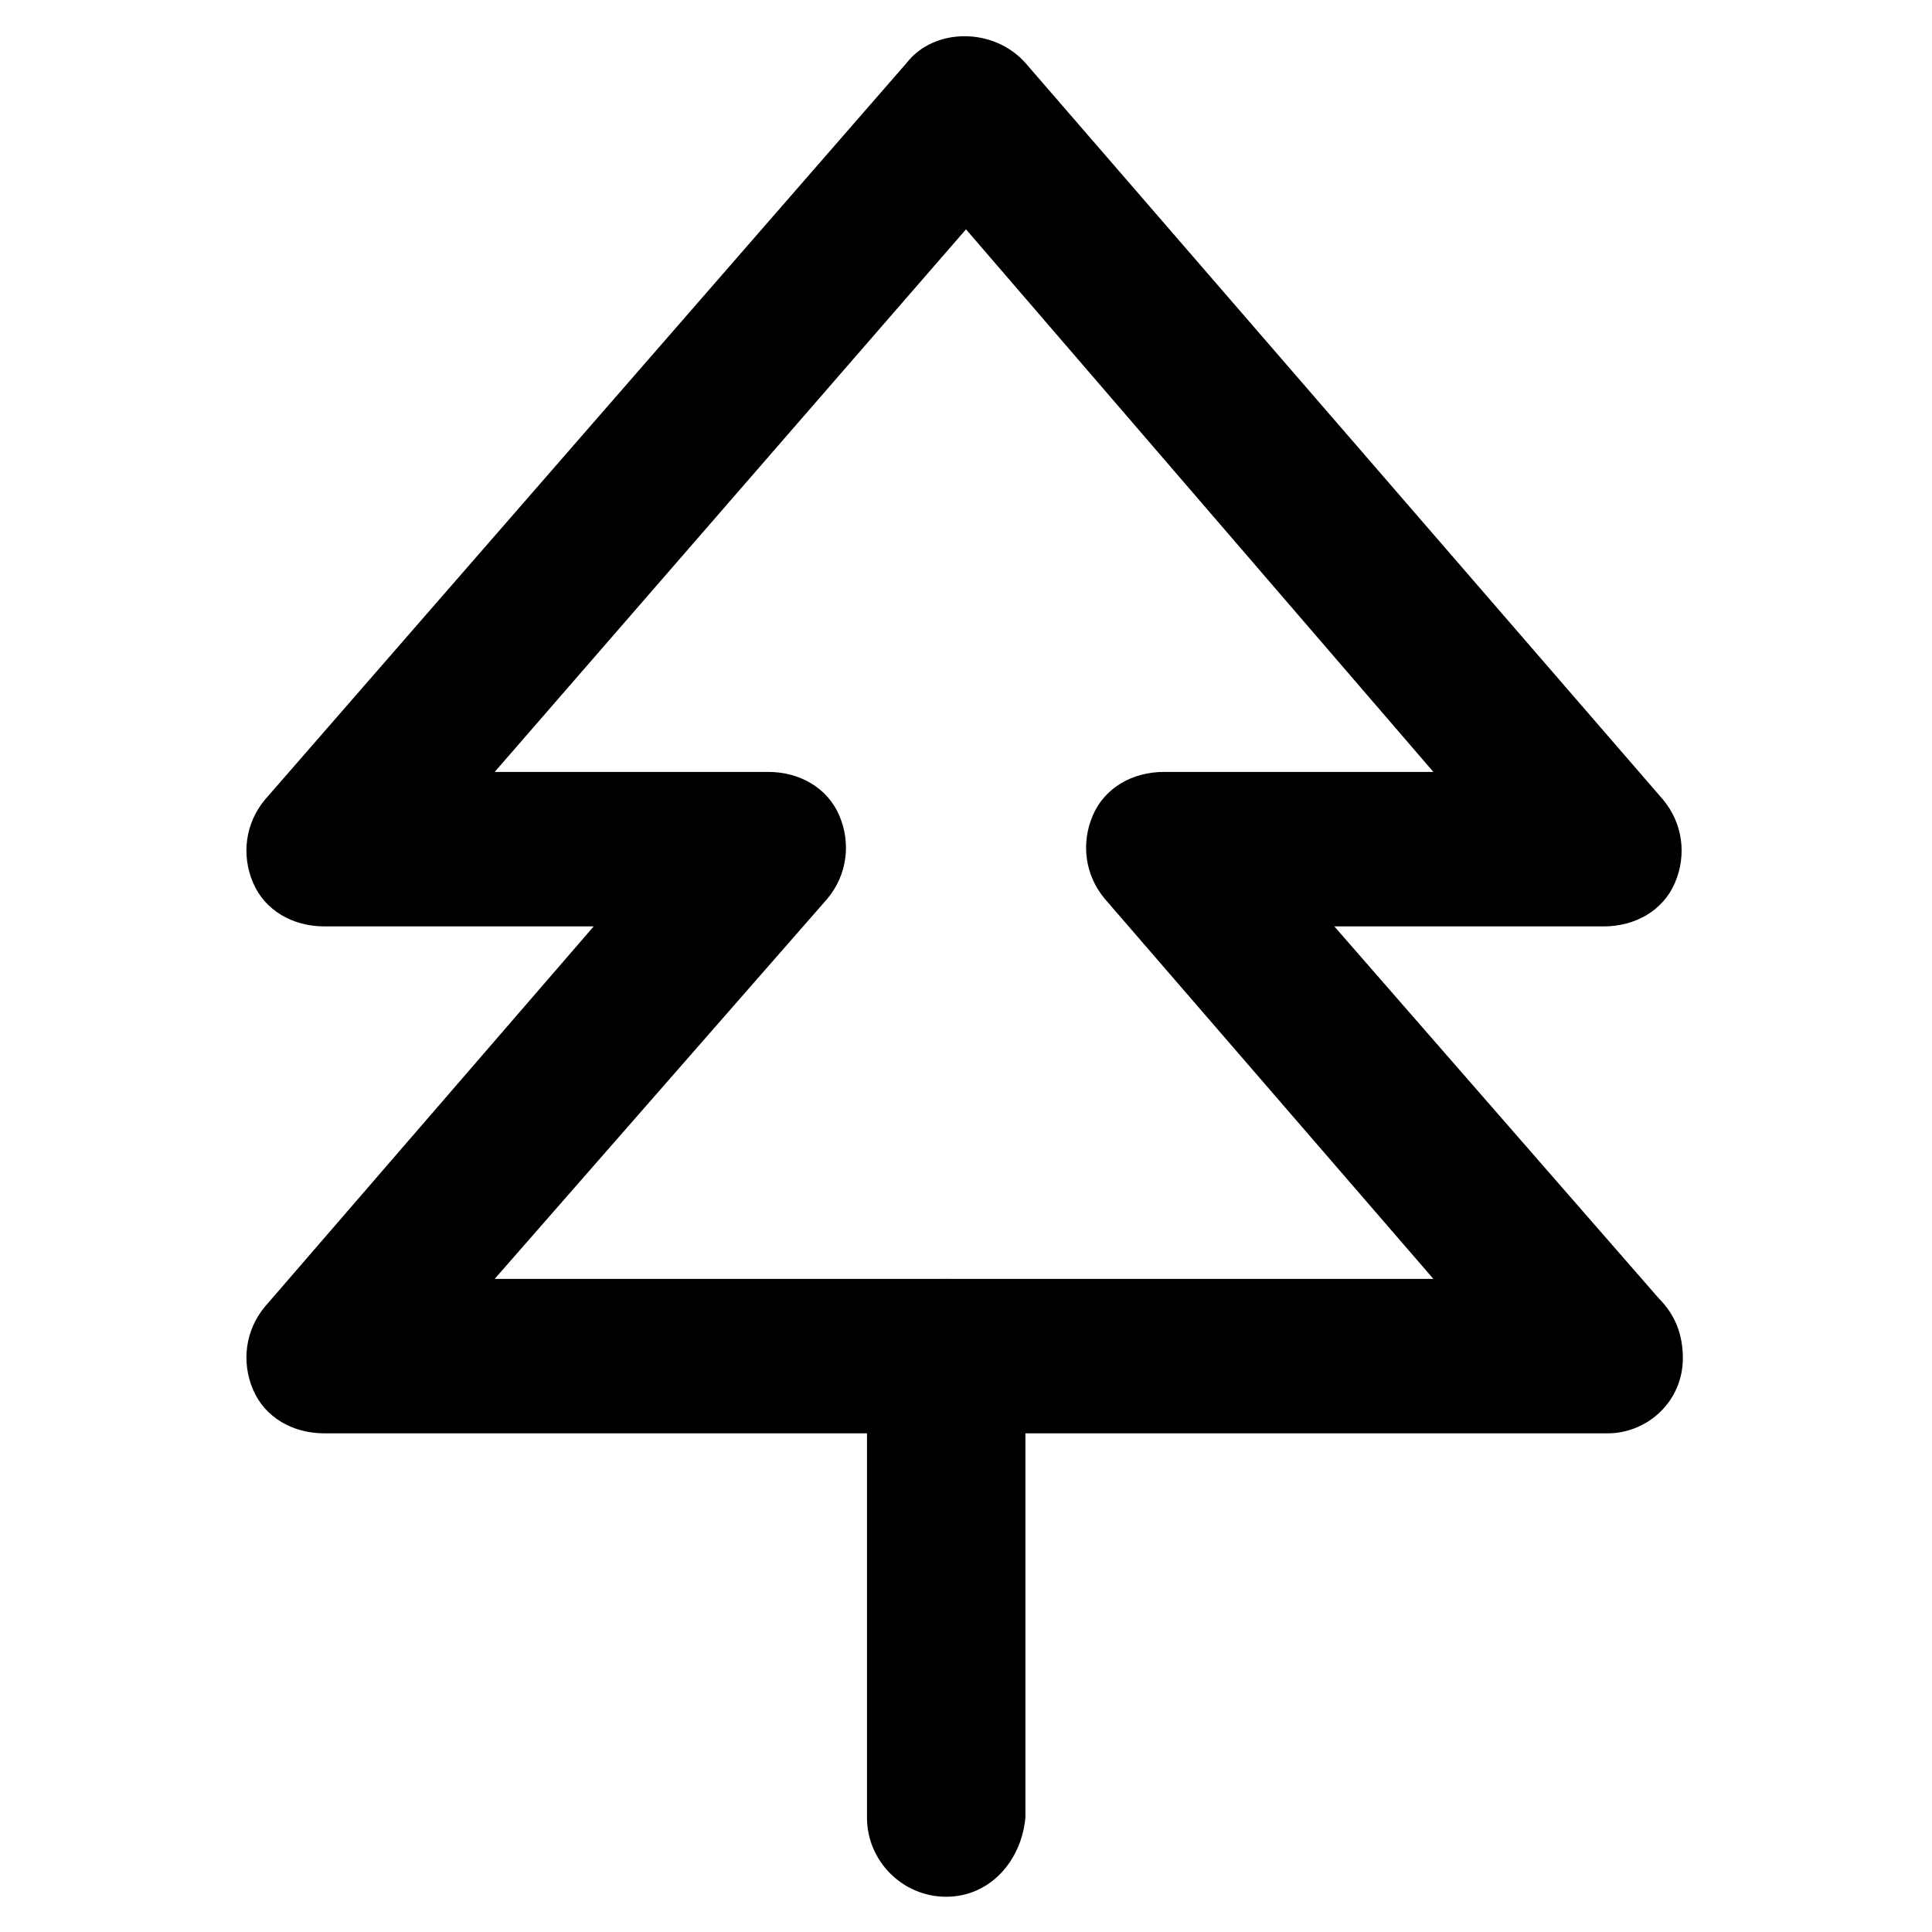 <?xml version="1.0" encoding="UTF-8"?>
<!-- Uploaded to: SVG Repo, www.svgrepo.com, Generator: SVG Repo Mixer Tools -->
<svg fill="#000000" width="800px" height="800px" version="1.1" viewBox="144 144 512 512" xmlns="http://www.w3.org/2000/svg">
 <g>
  <path d="m570.04 523.85c-1.051 0-1.051 0 0 0h-340.07c-8.398 0-15.742-4.199-18.895-11.547-3.148-7.348-2.098-15.742 3.148-22.043l87.117-100.76-71.371 0.004c-8.398 0-15.742-4.199-18.895-11.547-3.148-7.348-2.098-15.742 3.148-22.043l170.04-195.23c7.348-9.445 23.09-9.445 31.488 0l168.98 195.23c5.246 6.297 6.297 14.695 3.148 22.043-3.148 7.348-10.496 11.547-18.895 11.547h-71.371l86.066 98.664c4.199 4.199 6.297 9.445 6.297 15.742 0.004 11.543-9.441 19.941-19.938 19.941zm-294.94-40.934h248.76l-87.117-100.76c-5.246-6.297-6.297-14.695-3.148-22.043 3.148-7.348 10.496-11.547 18.895-11.547h71.371l-123.86-143.79-124.9 143.79h72.422c8.398 0 15.742 4.199 18.895 11.547 3.148 7.348 2.098 15.742-3.148 22.043z"/>
  <path d="m394.75 646.66c-11.547 0-20.992-9.445-20.992-20.992v-121.75c0-11.547 9.445-20.992 20.992-20.992s20.992 9.445 20.992 20.992v121.75c-1.051 11.543-9.445 20.992-20.992 20.992z"/>
 </g>
</svg>